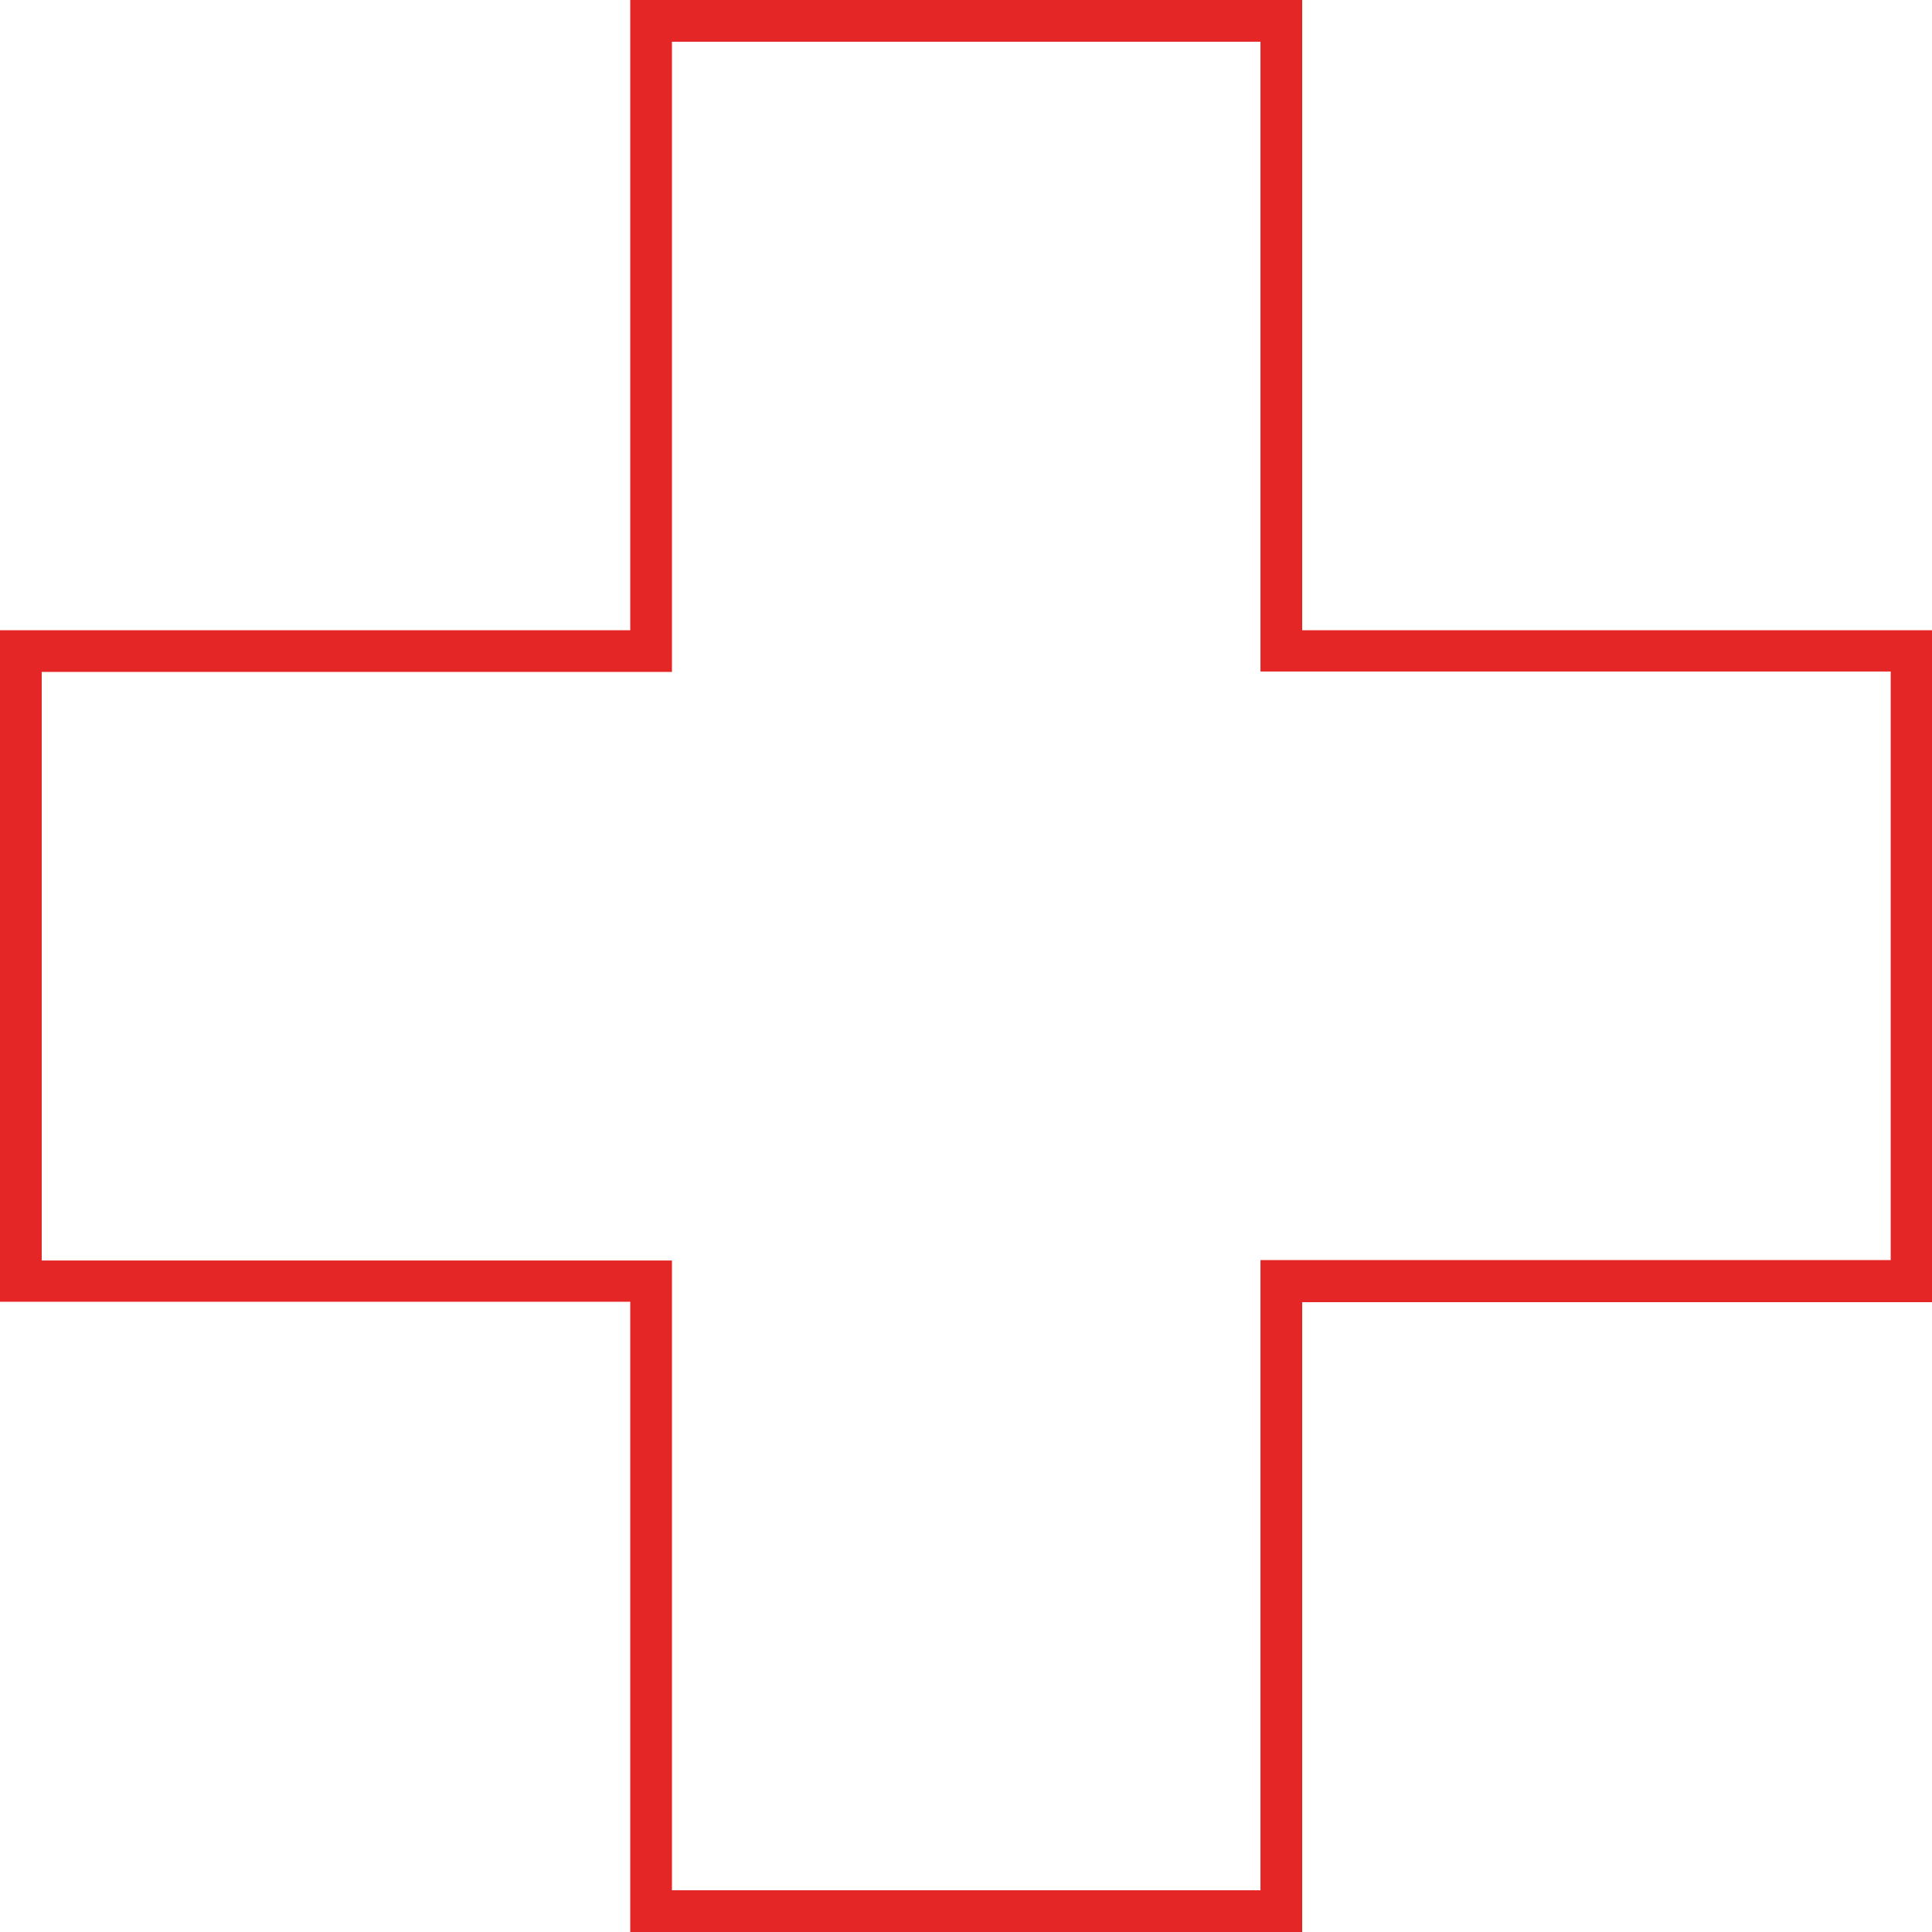 <?xml version="1.0" encoding="UTF-8"?>
<svg id="Livello_2" data-name="Livello 2" xmlns="http://www.w3.org/2000/svg" viewBox="0 0 46.32 46.32">
  <defs>
    <style>
      .cls-1 {
        fill: #e52627;
        stroke-width: 0px;
      }
    </style>
  </defs>
  <g id="Livello_1-2" data-name="Livello 1">
    <path class="cls-1" d="M31.22,46.32H15.11v-15.11H0V15.11h15.11V0h16.11v15.11h15.11v16.11h-15.11v15.11ZM16.11,45.32h14.11v-15.11h15.11v-14.11h-15.11V1h-14.11v15.11H1v14.11h15.11v15.11Z"/>
  </g>
</svg>